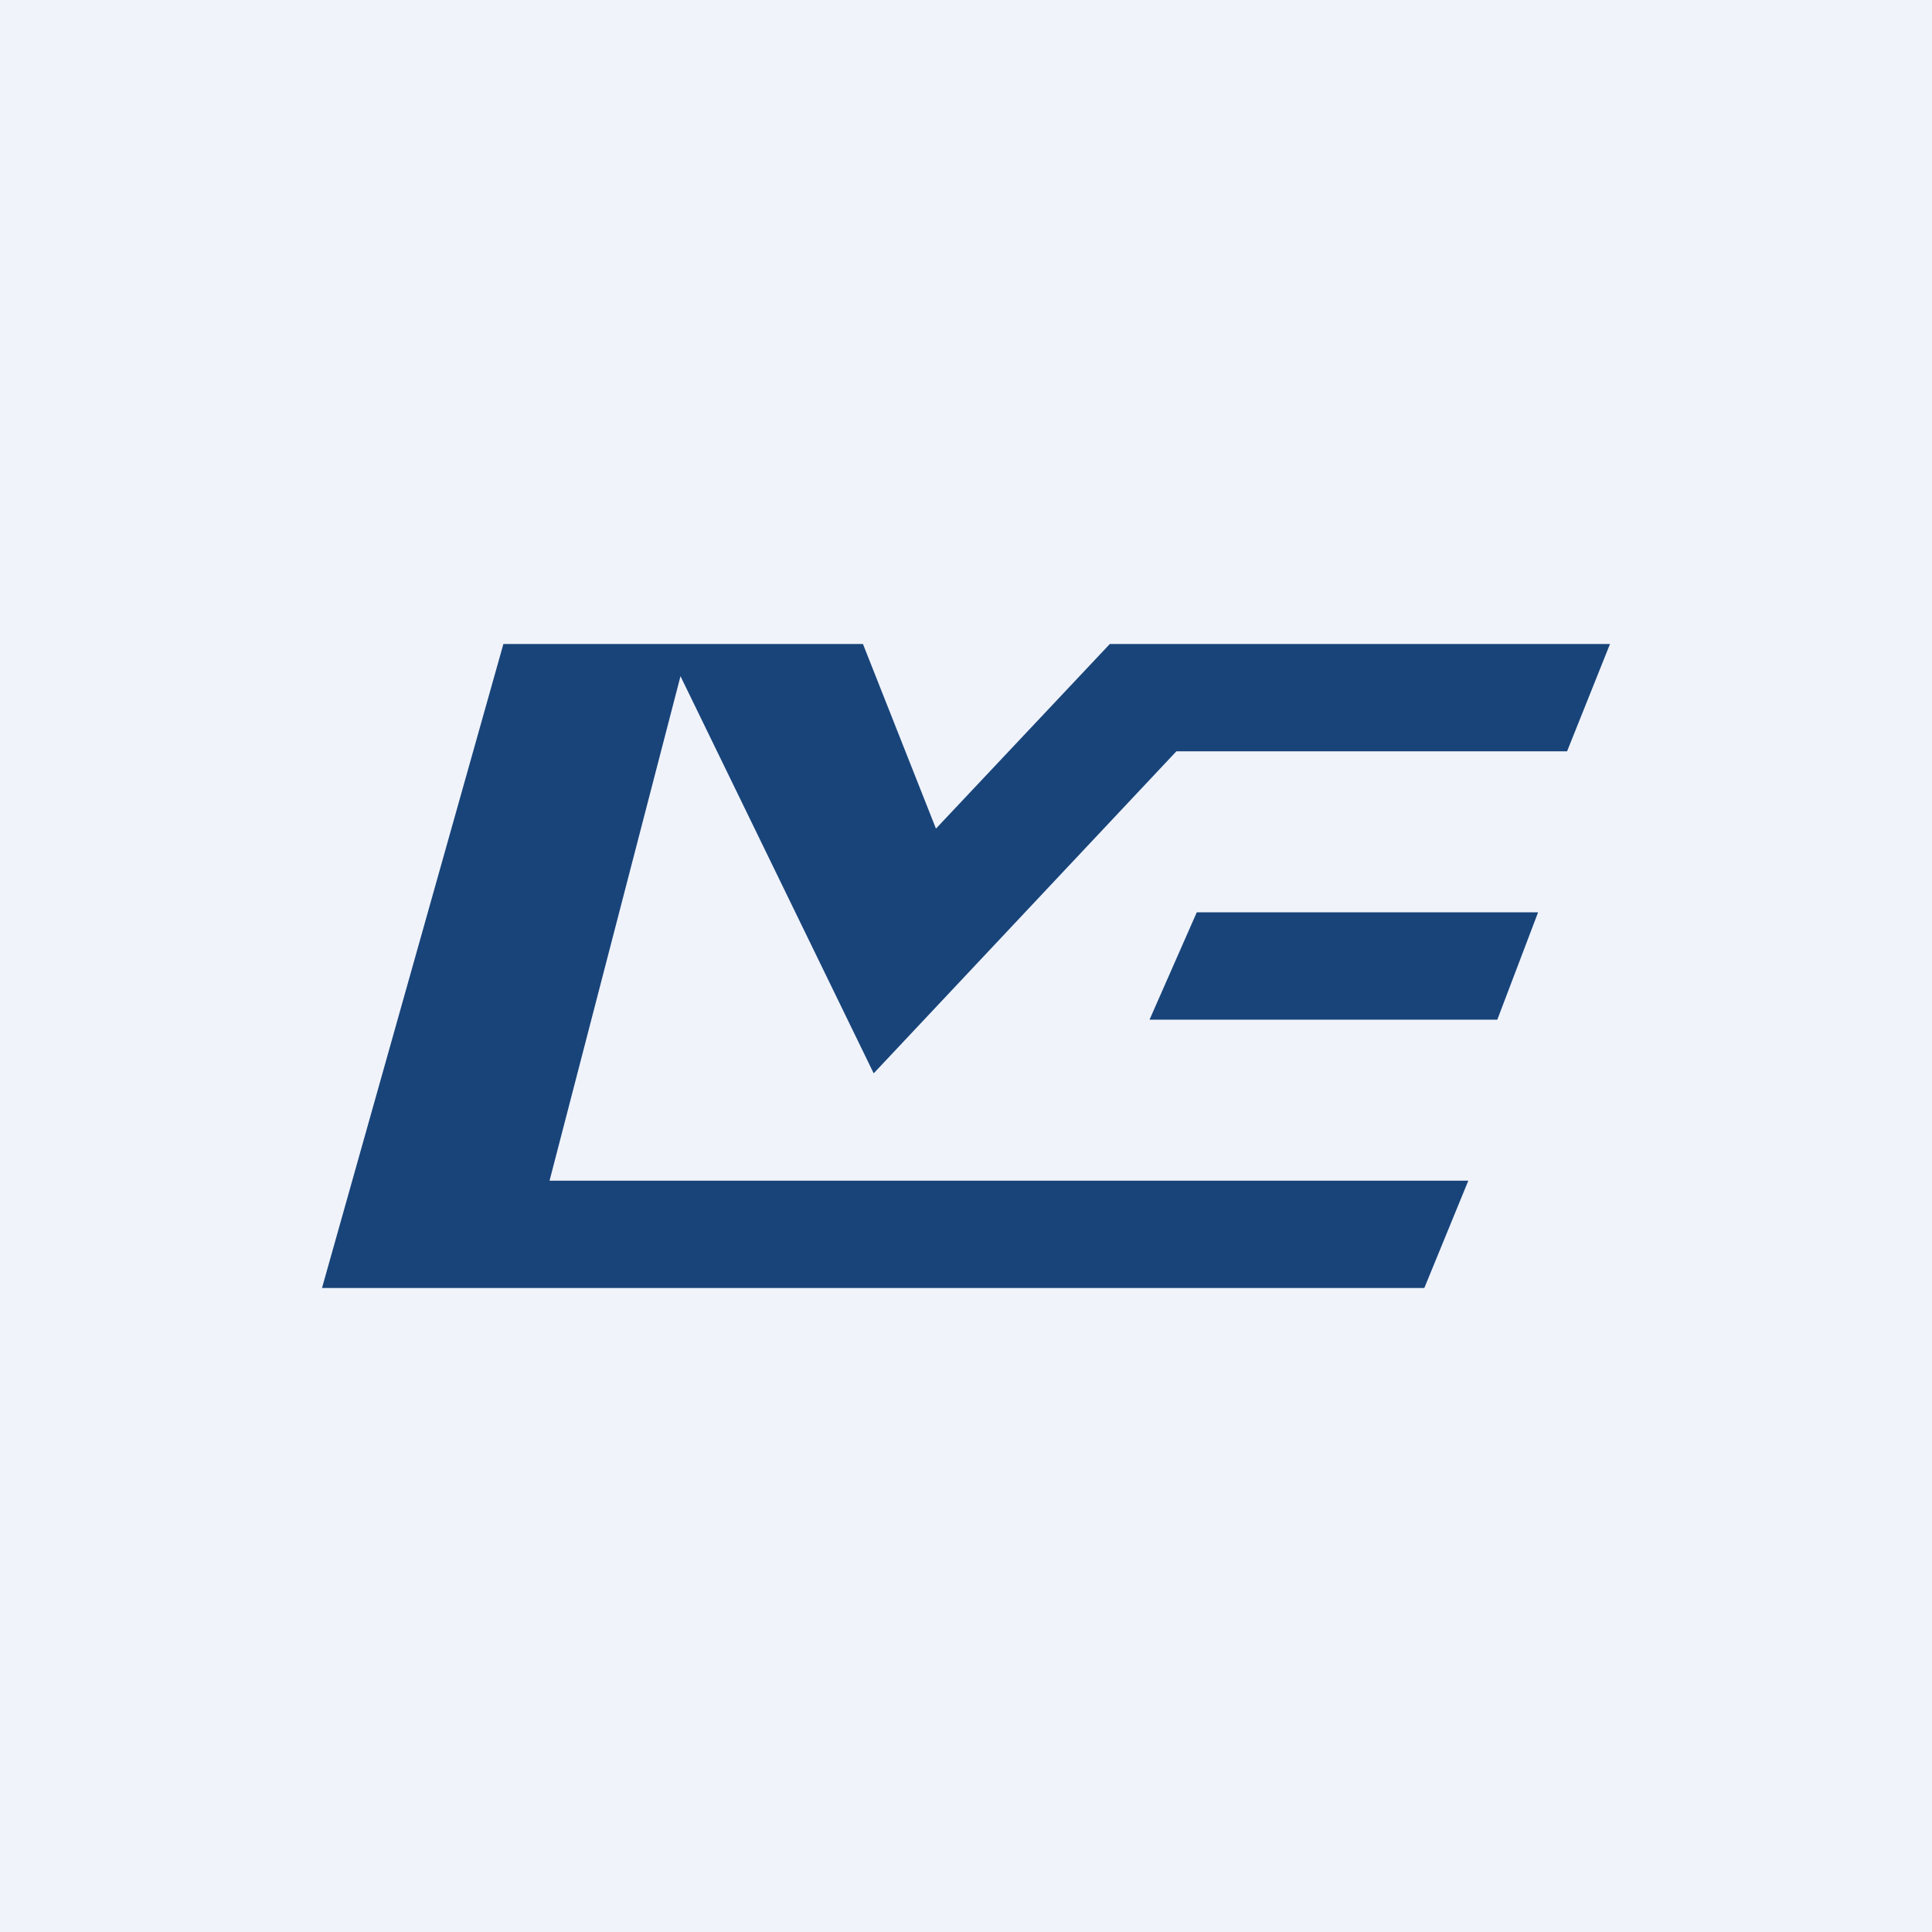 <!-- by TradingView --><svg width="18" height="18" viewBox="0 0 18 18" xmlns="http://www.w3.org/2000/svg"><path fill="#F0F3FA" d="M0 0h18v18H0z"/><path d="M4.69 6h3.35l.68 1.72L10.34 6H15l-.4 1h-3.64l-2.82 3-1.8-3.7L5.12 11h8.56l-.41 1H3l1.69-6Zm6.46 2.5-.44 1h3.24l.38-1h-3.18Z" fill="#18447A"/></svg>